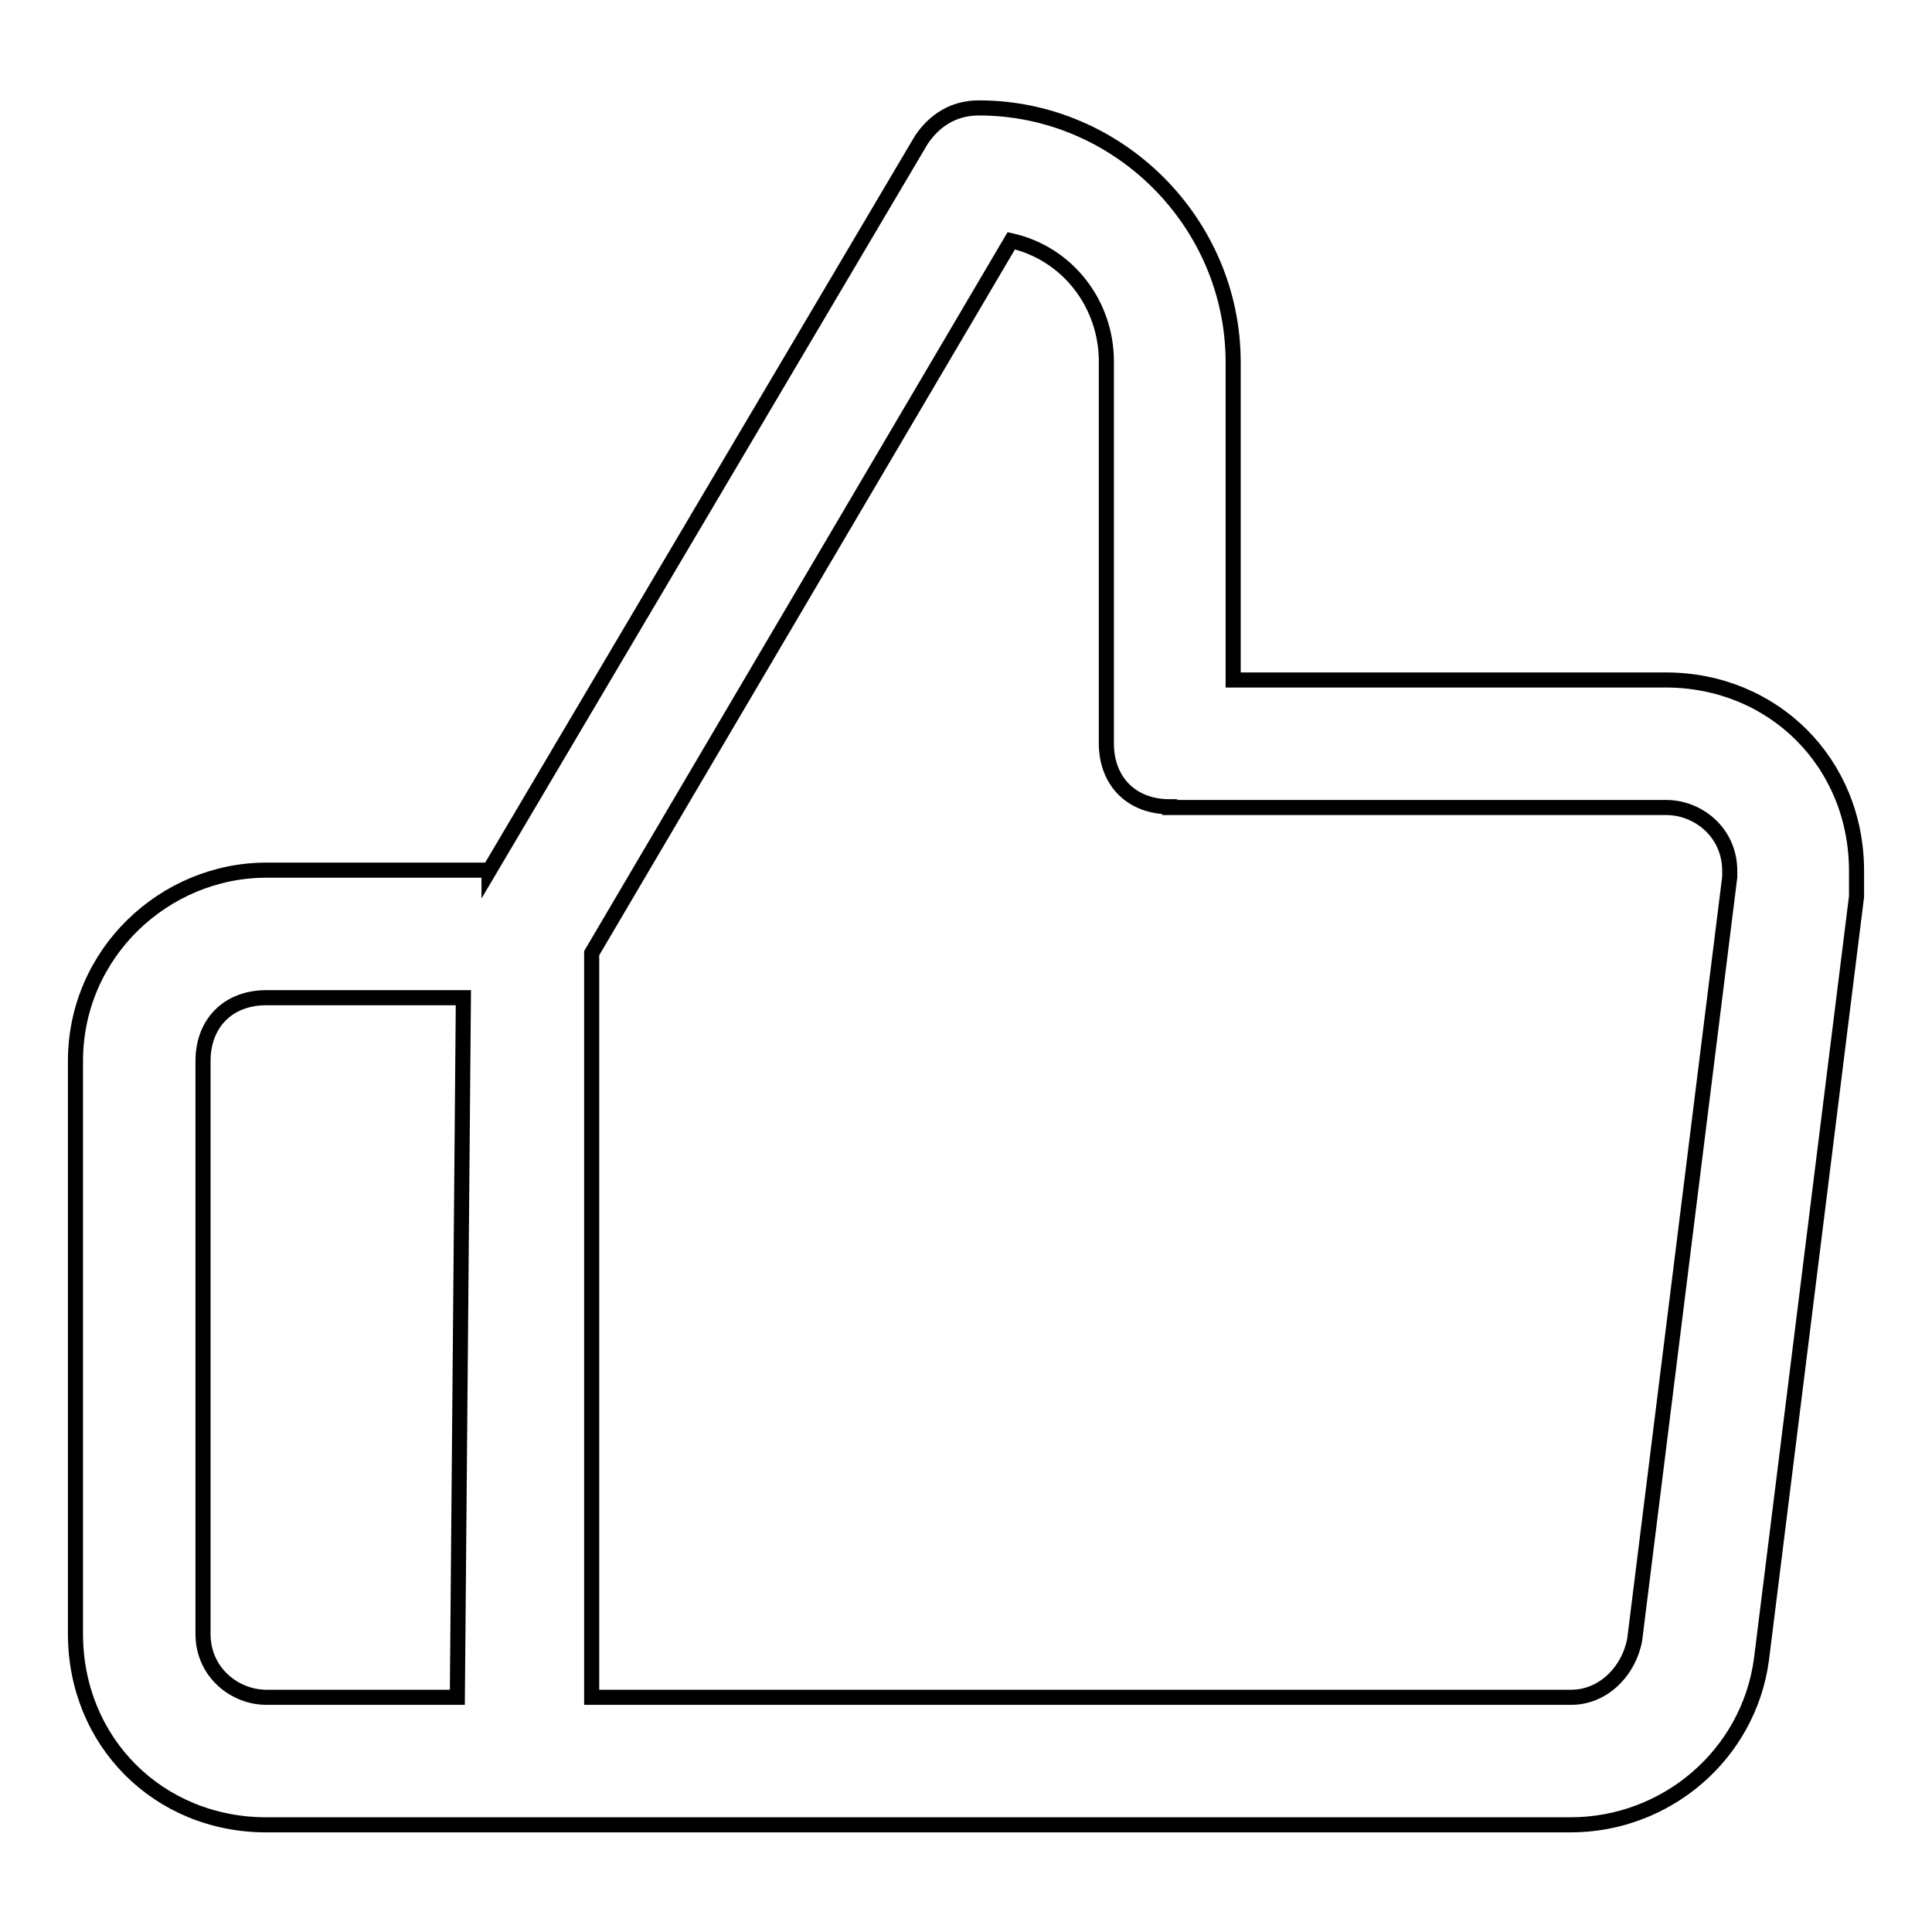 <?xml version="1.0" encoding="utf-8"?>
<!-- Svg Vector Icons : http://www.onlinewebfonts.com/icon -->
<!DOCTYPE svg PUBLIC "-//W3C//DTD SVG 1.1//EN" "http://www.w3.org/Graphics/SVG/1.1/DTD/svg11.dtd">
<svg version="1.1" xmlns="http://www.w3.org/2000/svg" xmlns:xlink="http://www.w3.org/1999/xlink" x="0px" y="0px" viewBox="0 0 256 256" enable-background="new 0 0 256 256" xml:space="preserve">
<g> <path stroke-width="2" fill-opacity="0" stroke="#000000"  d="M61.4,132.2H35.3c-5.1,0-8.4,3.4-8.4,8.4v75.9c0,5.1,4.2,8.4,8.4,8.4h25.3L61.4,132.2z M64.8,115.4 l57.3-96.9c1.7-2.5,4.2-4.2,7.6-4.2c18.5,0,33.7,15.2,33.7,33.7v42.1h57.3c14.3,0,25.3,11,25.3,25.3v3.4l-12.6,101.1 c-1.7,12.6-12.6,21.9-25.3,21.9H35.3c-14.3,0-25.3-11-25.3-25.3v-75.9c0-14.3,11.8-25.3,25.3-25.3H64.8z M155,106.9 c-5.1,0-8.4-3.4-8.4-8.4V47.9c0-7.6-5.1-14.3-12.6-16l-55.6,94.4v98.6h129.8c4.2,0,7.6-3.4,8.4-7.6l12.6-101.1v-0.8 c0-5.1-4.2-8.4-8.4-8.4H155z"/></g>
</svg>